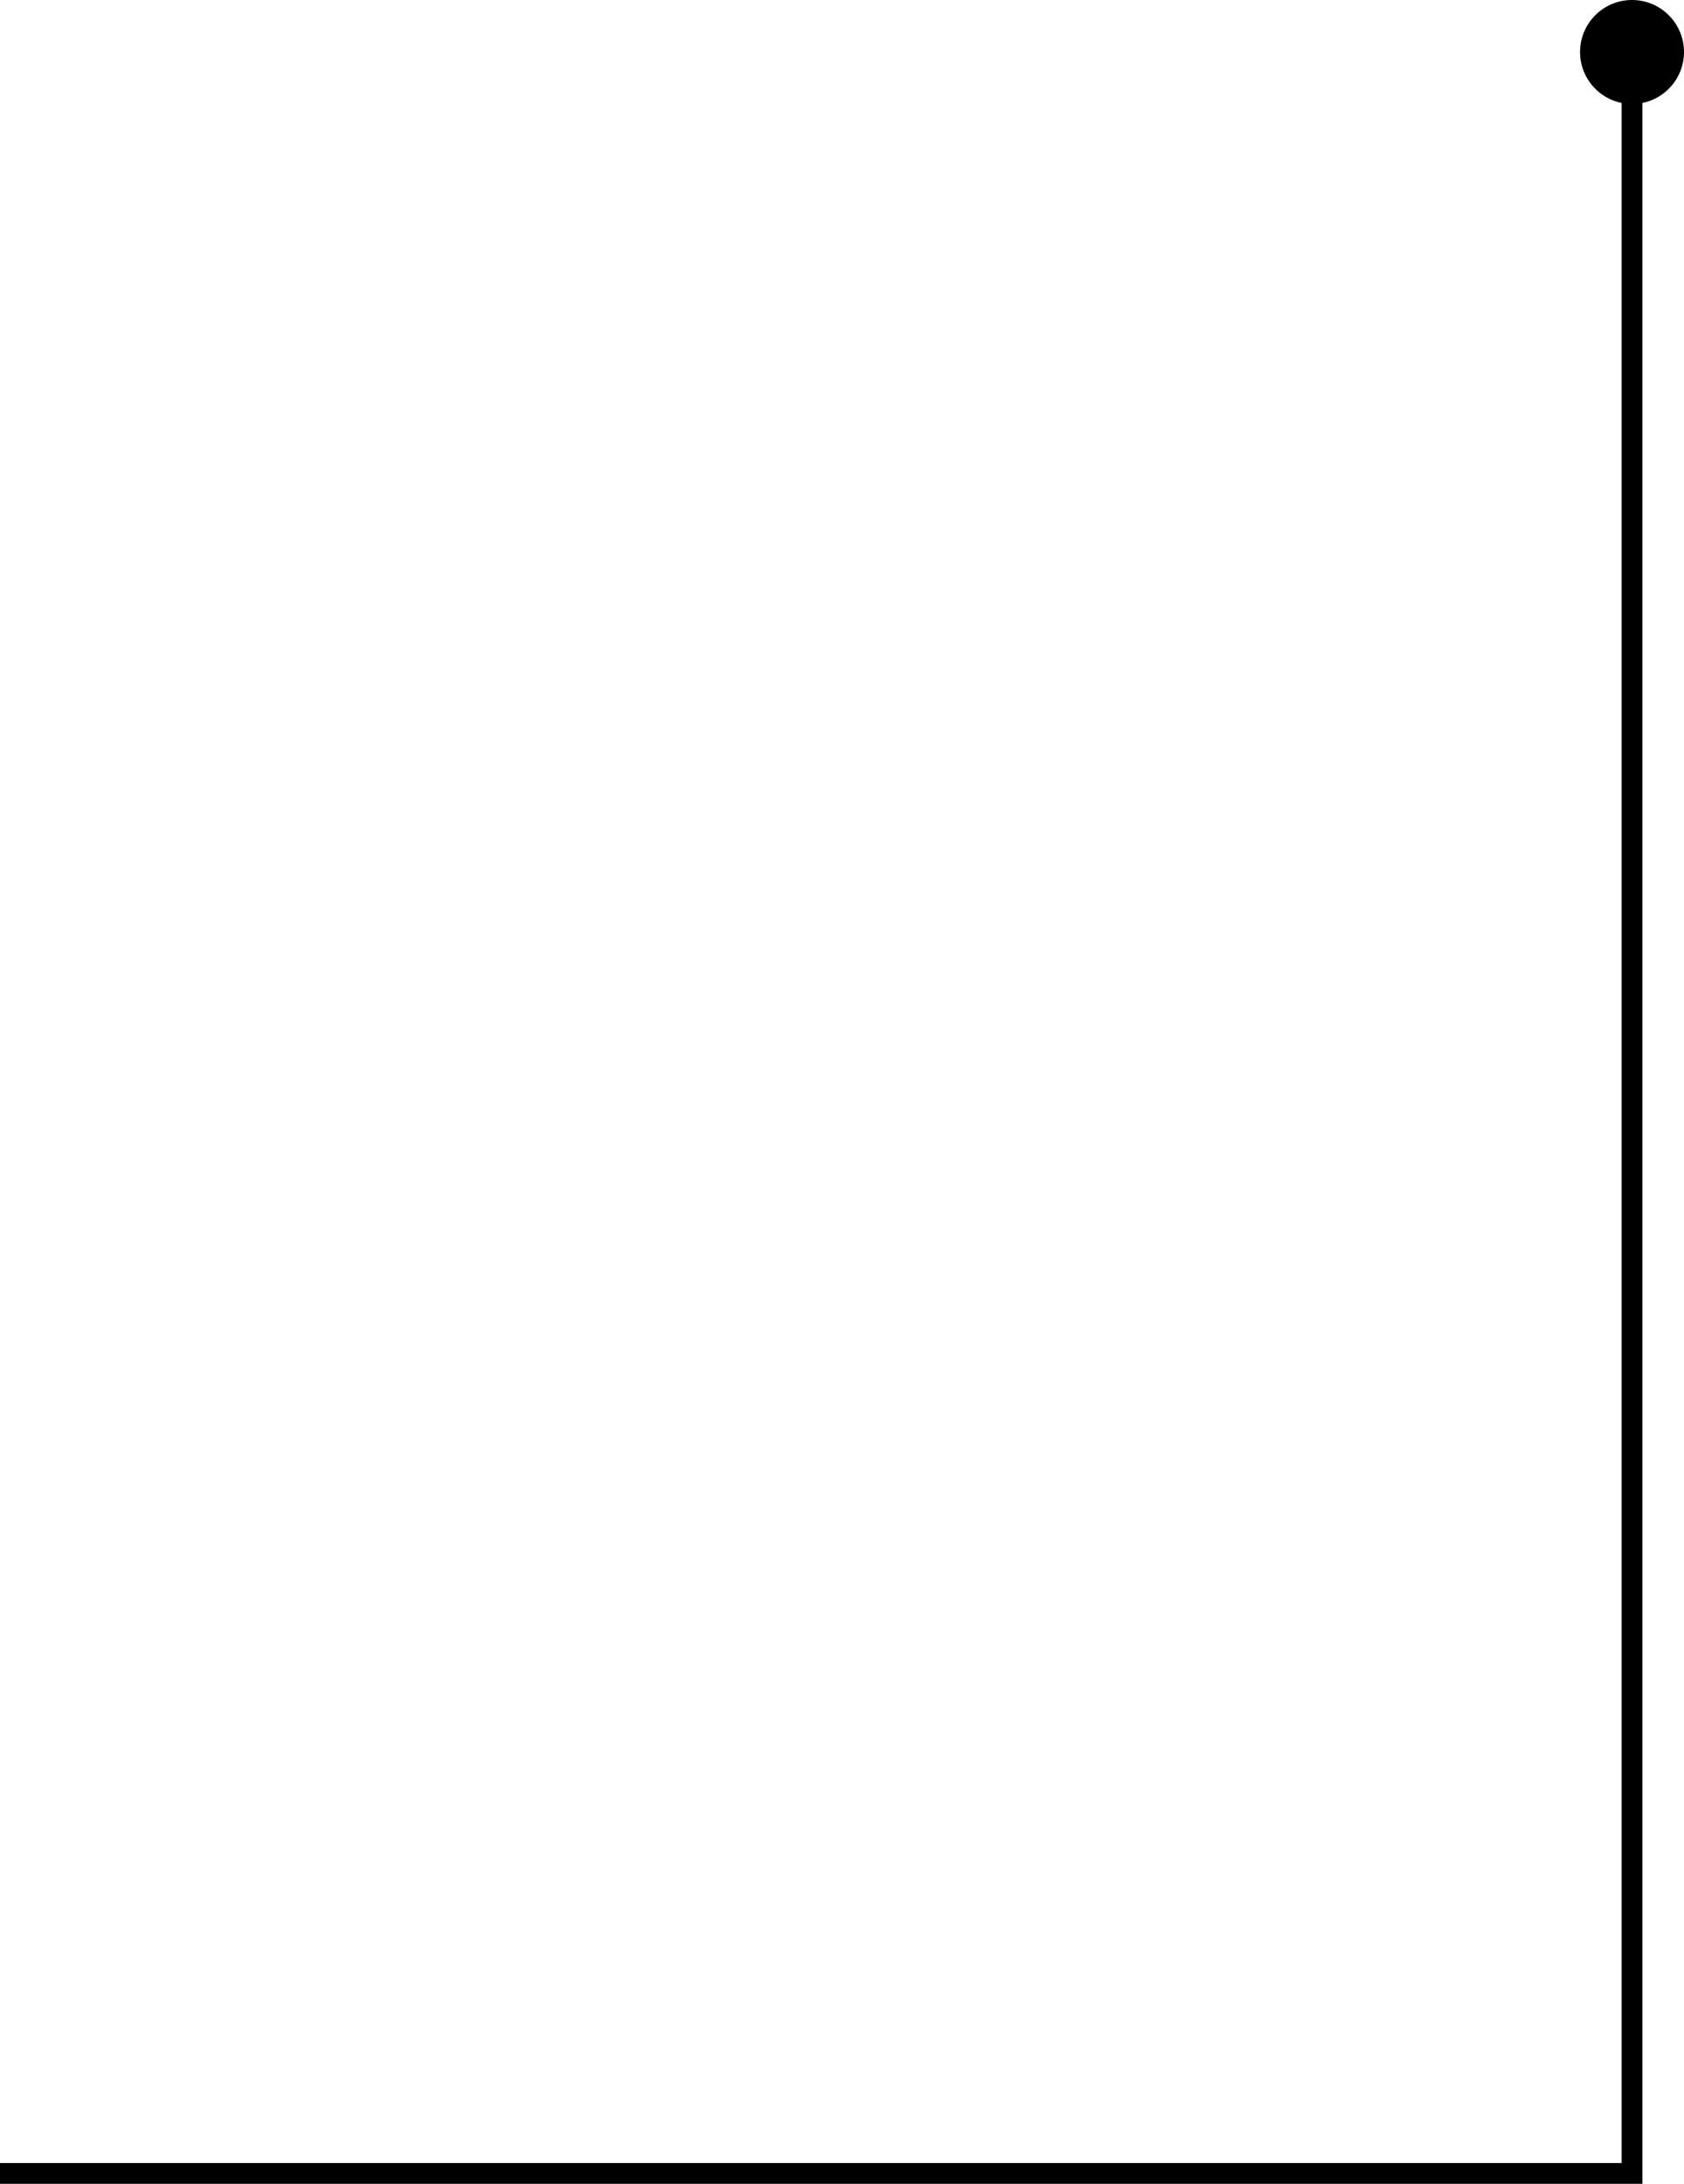 <?xml version="1.0" encoding="UTF-8"?> <svg xmlns="http://www.w3.org/2000/svg" width="81" height="105" viewBox="0 0 81 105" fill="none"><path d="M78.5 3L78.5 104.5L0 104.5" stroke="black" stroke-miterlimit="22.926"></path><path fill-rule="evenodd" clip-rule="evenodd" d="M78.5 5C77.119 5 76 3.881 76 2.5C76 1.119 77.119 0 78.5 0C79.88 0 81 1.119 81 2.5C81 3.881 79.88 5 78.5 5Z" fill="black"></path></svg> 